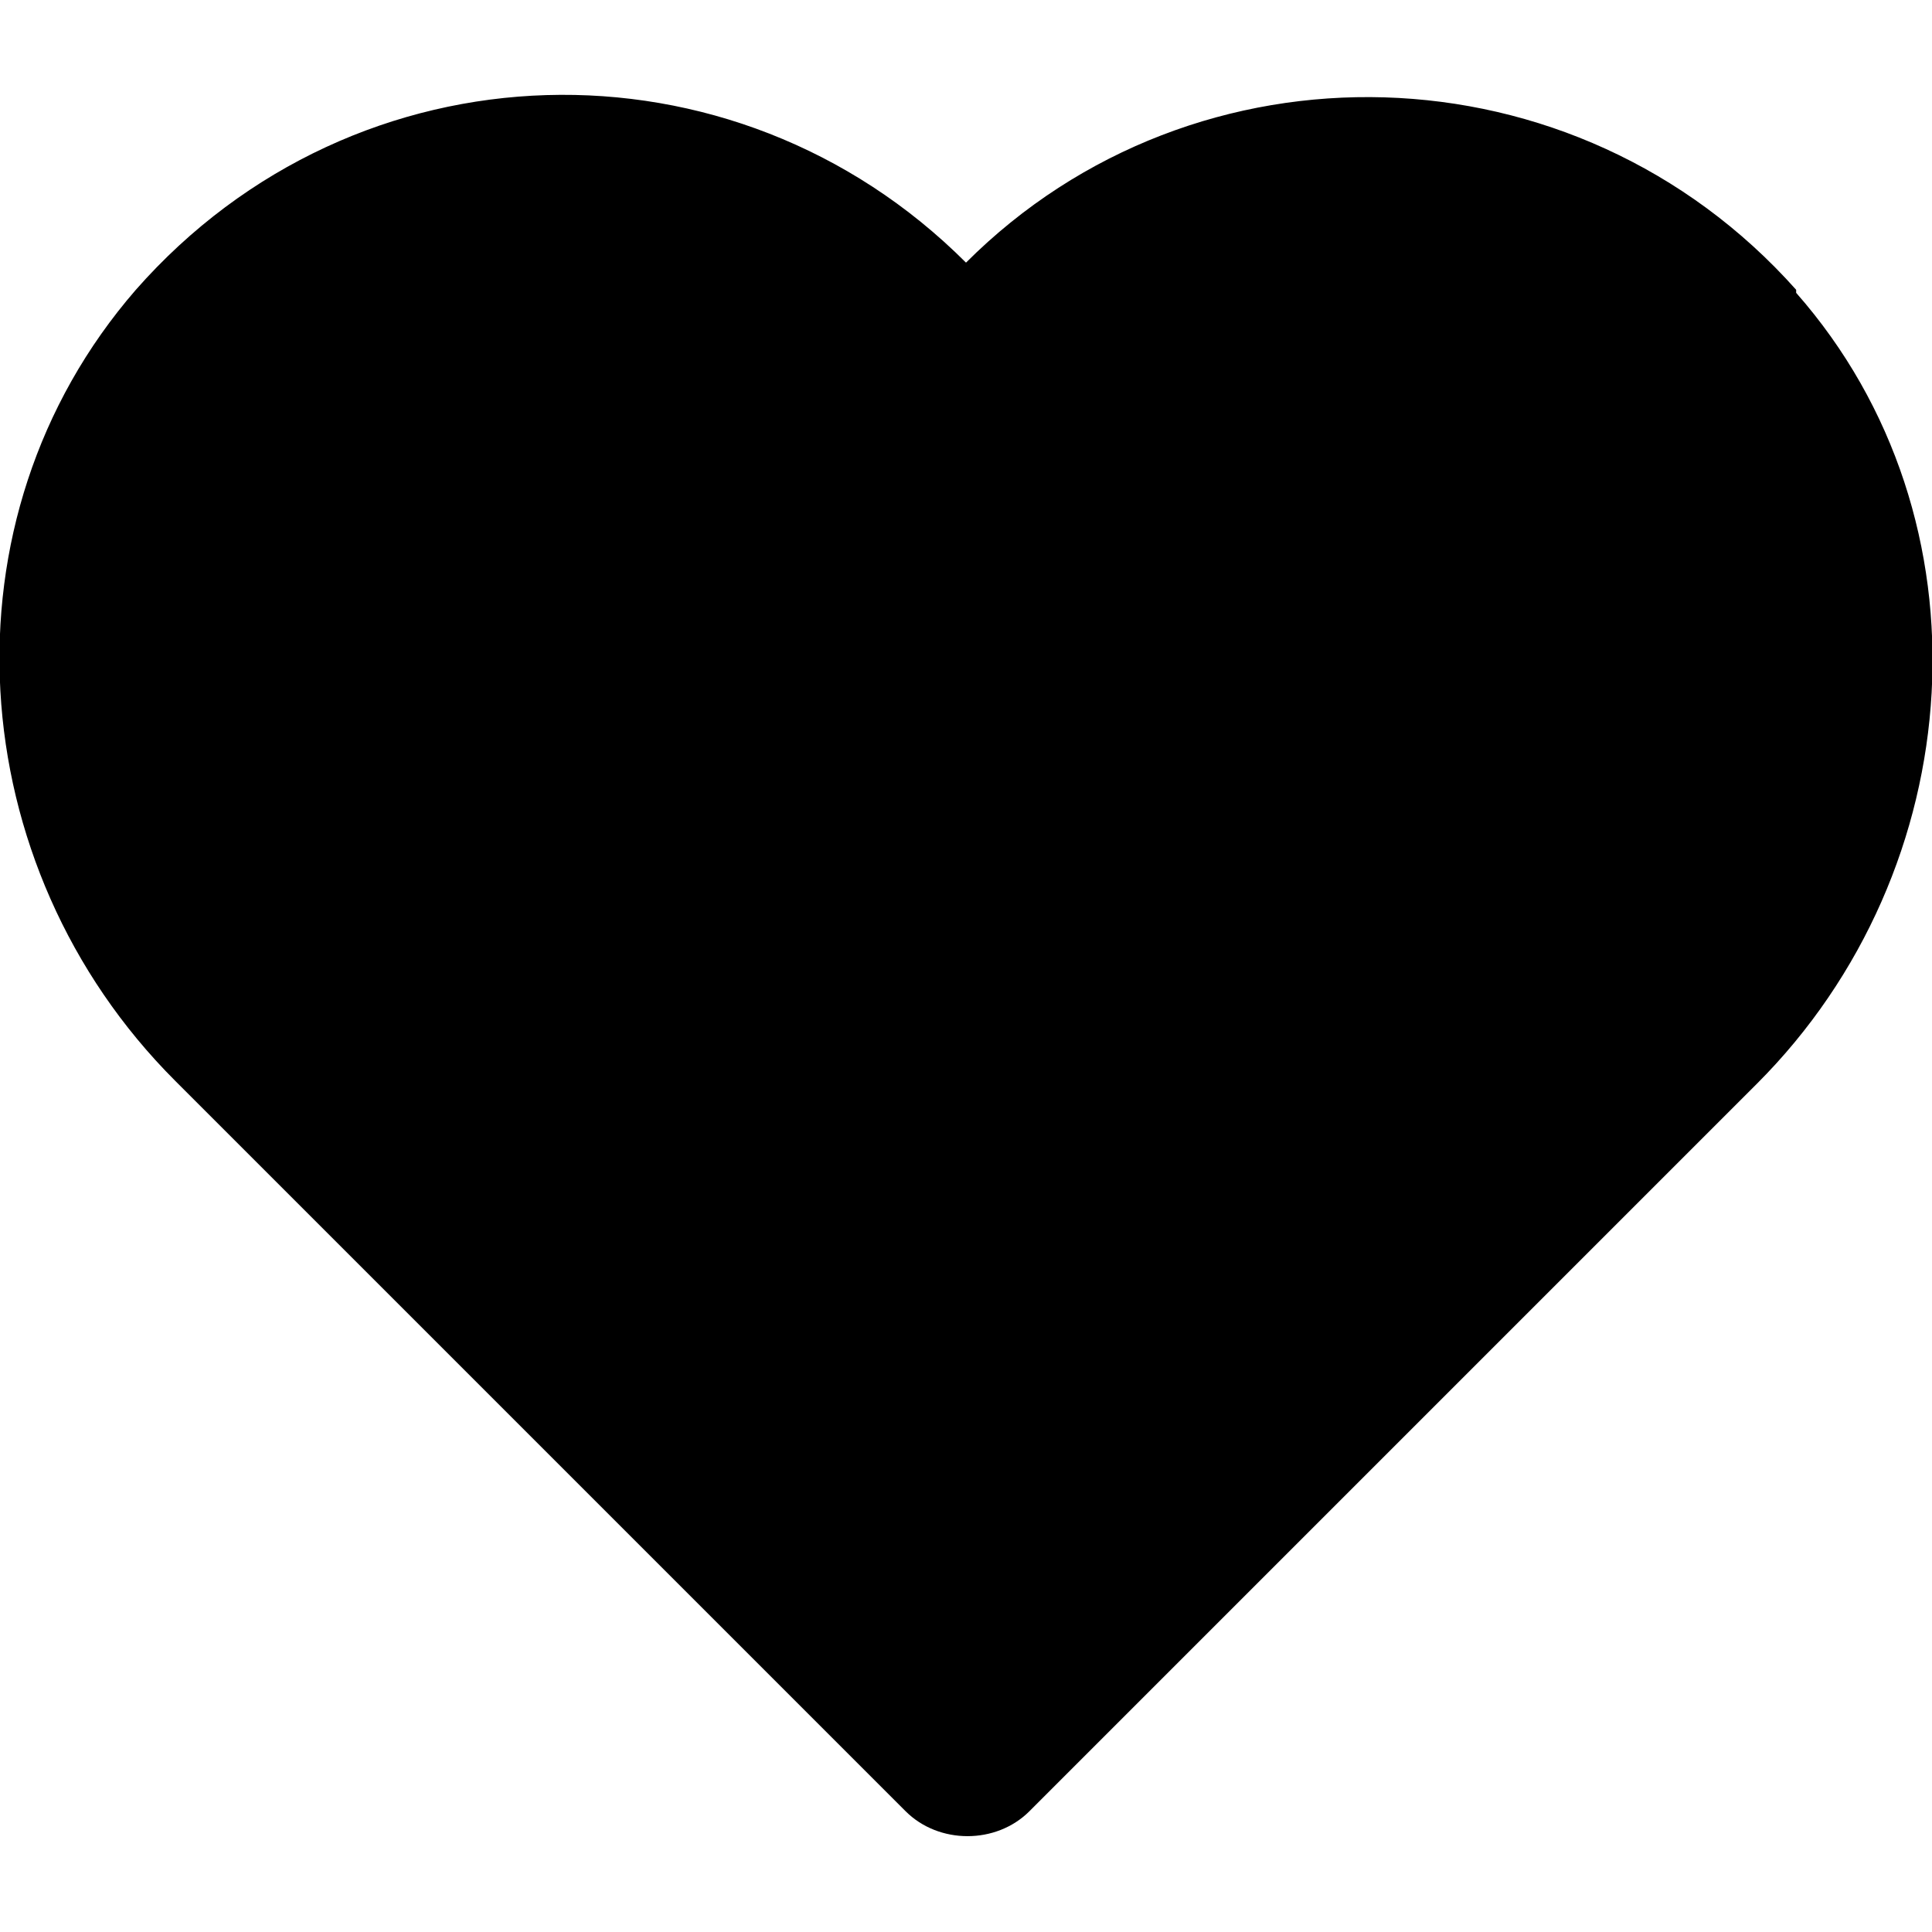 <?xml version="1.0" encoding="UTF-8"?><svg id="Layer_1" xmlns="http://www.w3.org/2000/svg" viewBox="0 0 64 64"><path d="M59.5,9.7c6.6,7.5,5.8,19.1-1.3,26.2l-24.1,24.1c-1.1,1.1-3,1.1-4.1,0L5.8,35.8c-7.1-7.1-7.9-18.6-1.3-26.2,7.3-8.3,19.8-8.6,27.5-.9,7.6-7.6,20.2-7.3,27.5.9Z"/></svg>